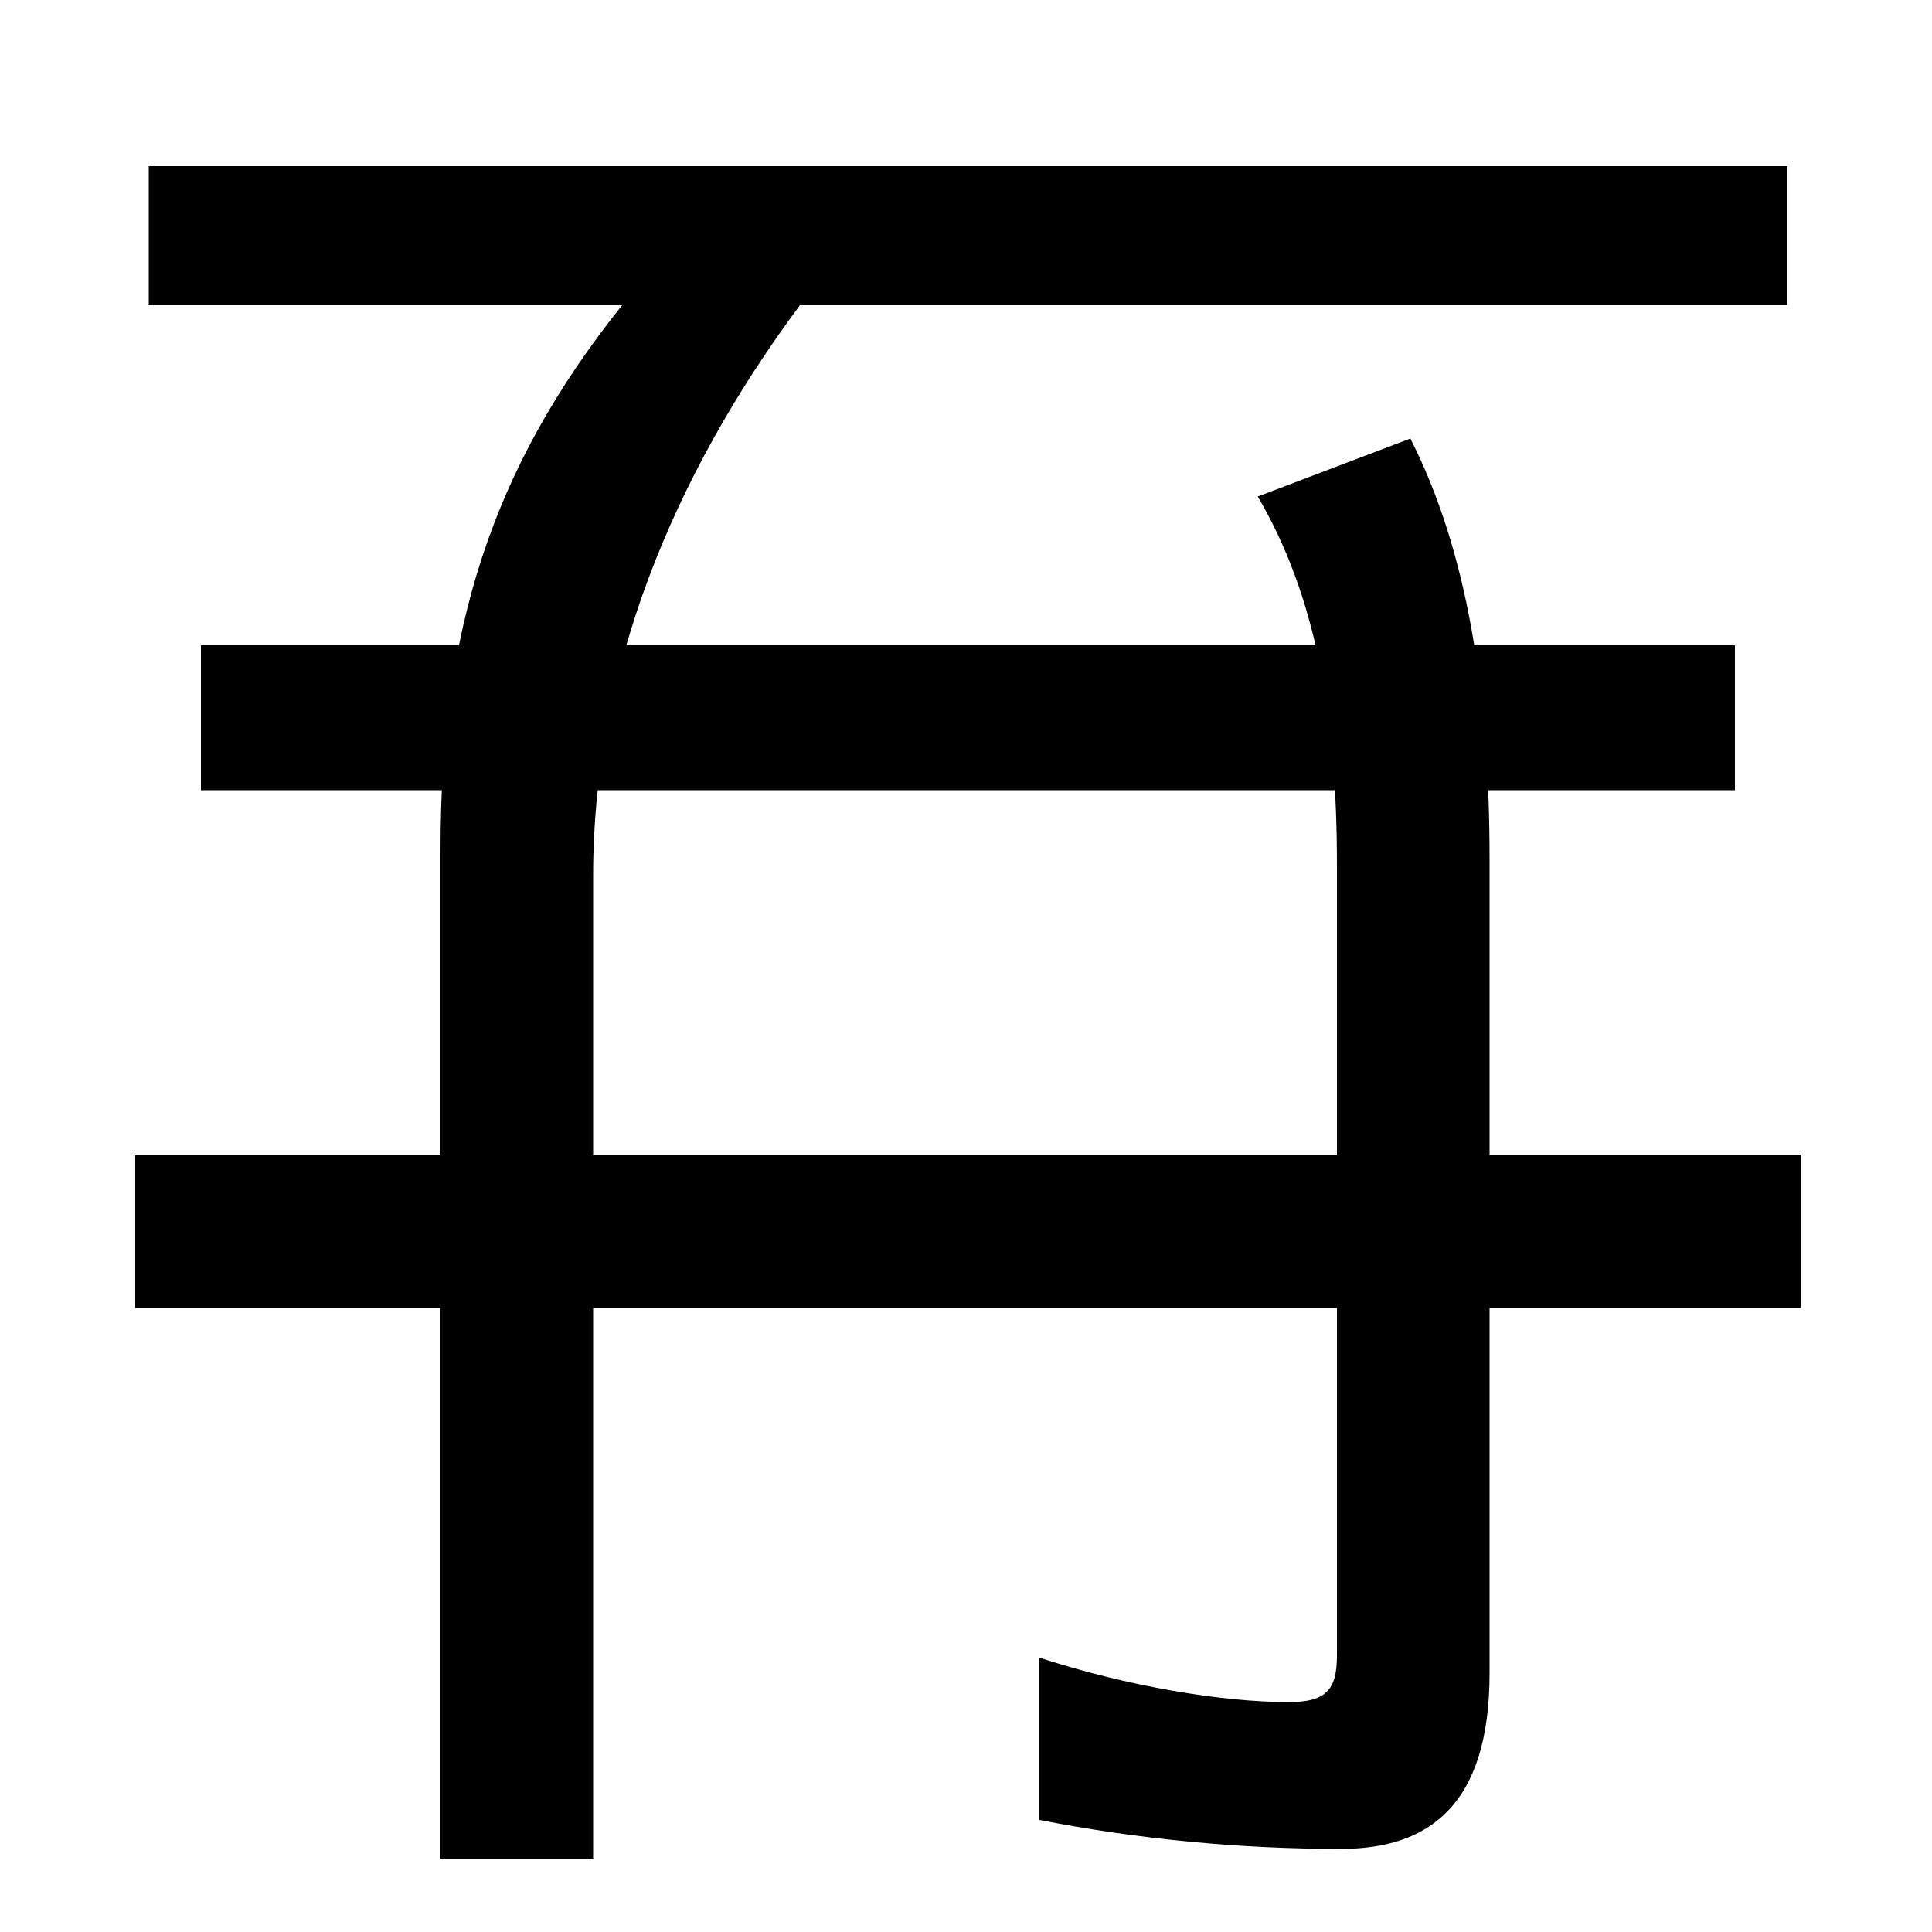 <svg xmlns="http://www.w3.org/2000/svg" width="1000" height="1000"><path d="M694 -77C739 -77 771 -55 771 14V435C771 520 760 594 730 653L651 623C681 572 692 510 692 432V23C692 5 686 -1 667 -1C633 -1 584 7 538 22V-62C589 -72 642 -77 694 -77ZM228 440V-82H307V427C307 533 348 633 414 722H322C254 637 228 553 228 440ZM70 203H932V282H70ZM104 471H898V546H104ZM77 722H925V794H77Z" transform="translate(0, 880) scale(1,-1)" /></svg>